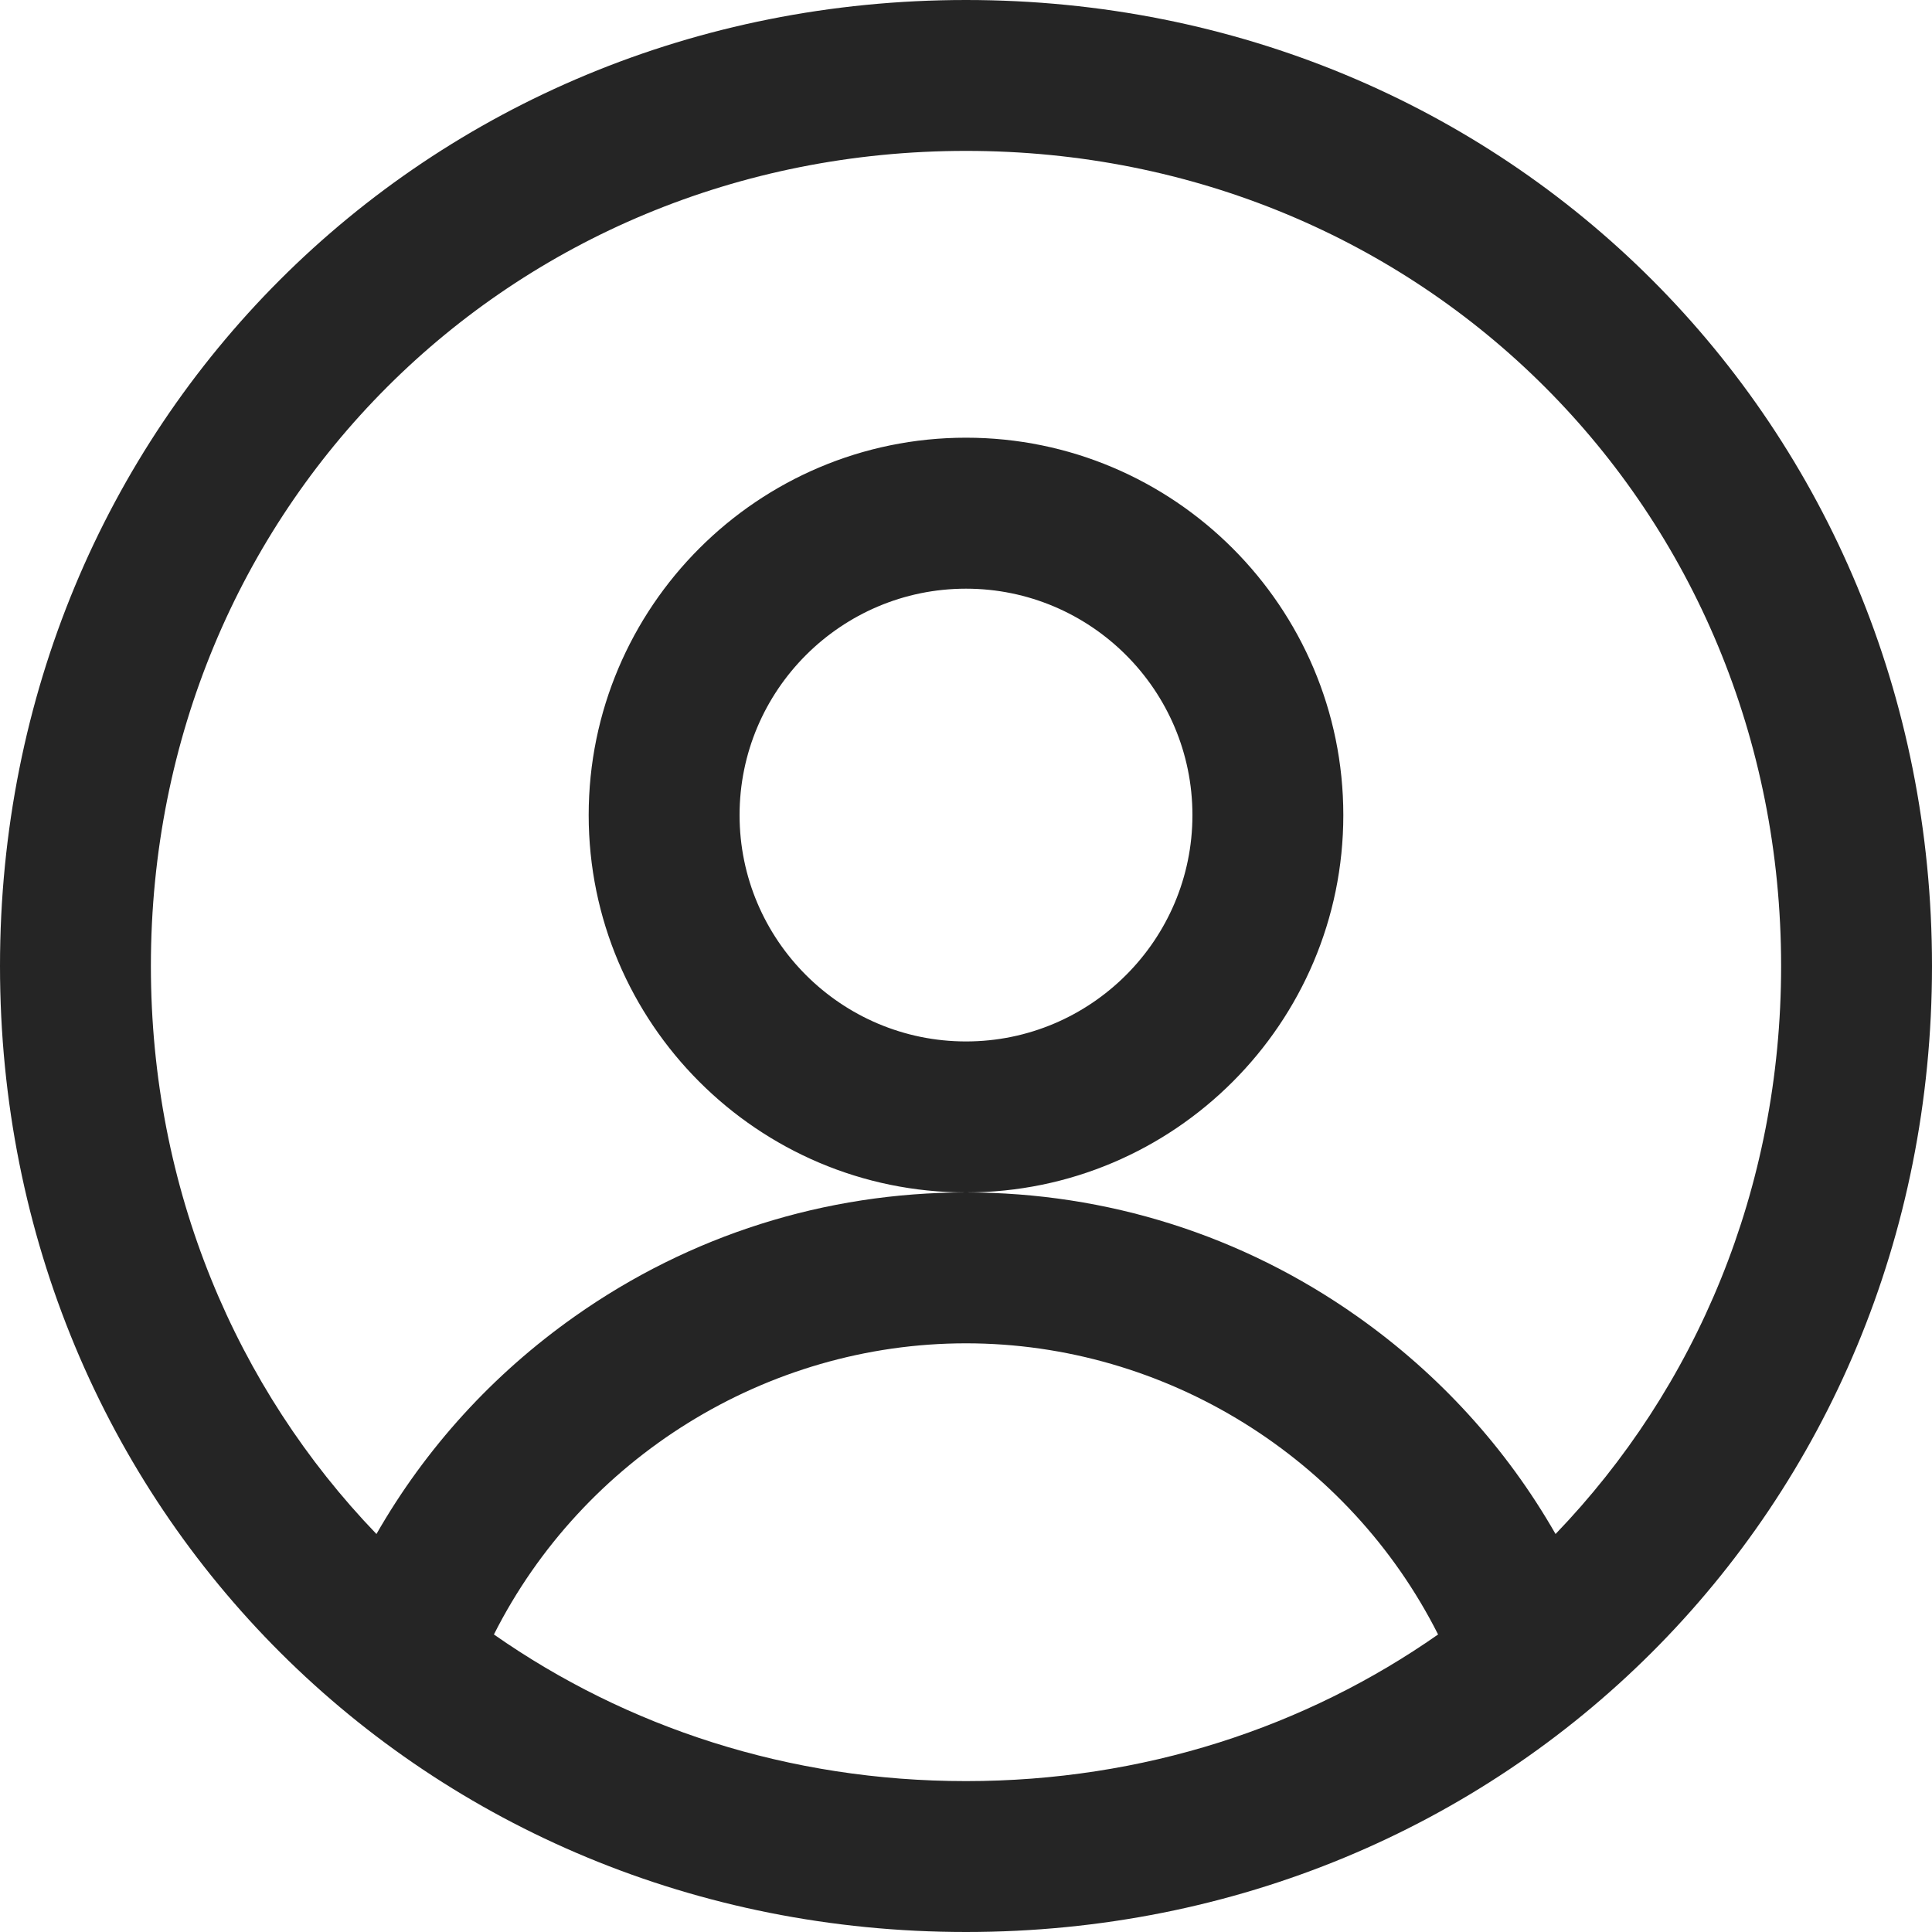 <?xml version="1.0" encoding="UTF-8"?>
<svg xmlns="http://www.w3.org/2000/svg" width="20" height="20" viewBox="0 0 20 20" fill="none">
  <path d="M10 4.531C7.846 4.531 6.094 6.284 6.094 8.438C6.094 10.591 7.846 12.344 10 12.344C12.154 12.344 13.906 10.591 13.906 8.438C13.906 6.284 12.154 4.531 10 4.531ZM10 10.781C8.708 10.781 7.656 9.73 7.656 8.438C7.656 7.145 8.708 6.094 10 6.094C11.292 6.094 12.344 7.145 12.344 8.438C12.344 9.73 11.292 10.781 10 10.781ZM10 0C4.393 0 0 4.393 0 10C0 15.627 4.412 20 10 20C15.595 20 20 15.619 20 10C20 4.393 15.607 0 10 0ZM10 18.438C8.164 18.438 6.483 17.879 5.113 16.92C6.032 15.097 7.929 13.906 10 13.906C12.071 13.906 13.968 15.097 14.887 16.92C13.517 17.879 11.836 18.438 10 18.438ZM16.103 15.88C15.595 14.992 14.898 14.225 14.048 13.626C12.859 12.787 11.46 12.344 10 12.344C8.541 12.344 7.141 12.787 5.952 13.626C5.102 14.225 4.405 14.992 3.897 15.88C2.445 14.371 1.562 12.308 1.562 10C1.562 5.269 5.269 1.562 10 1.562C14.731 1.562 18.438 5.269 18.438 10C18.438 12.308 17.555 14.371 16.103 15.88Z" fill="#252525"></path>
</svg>
